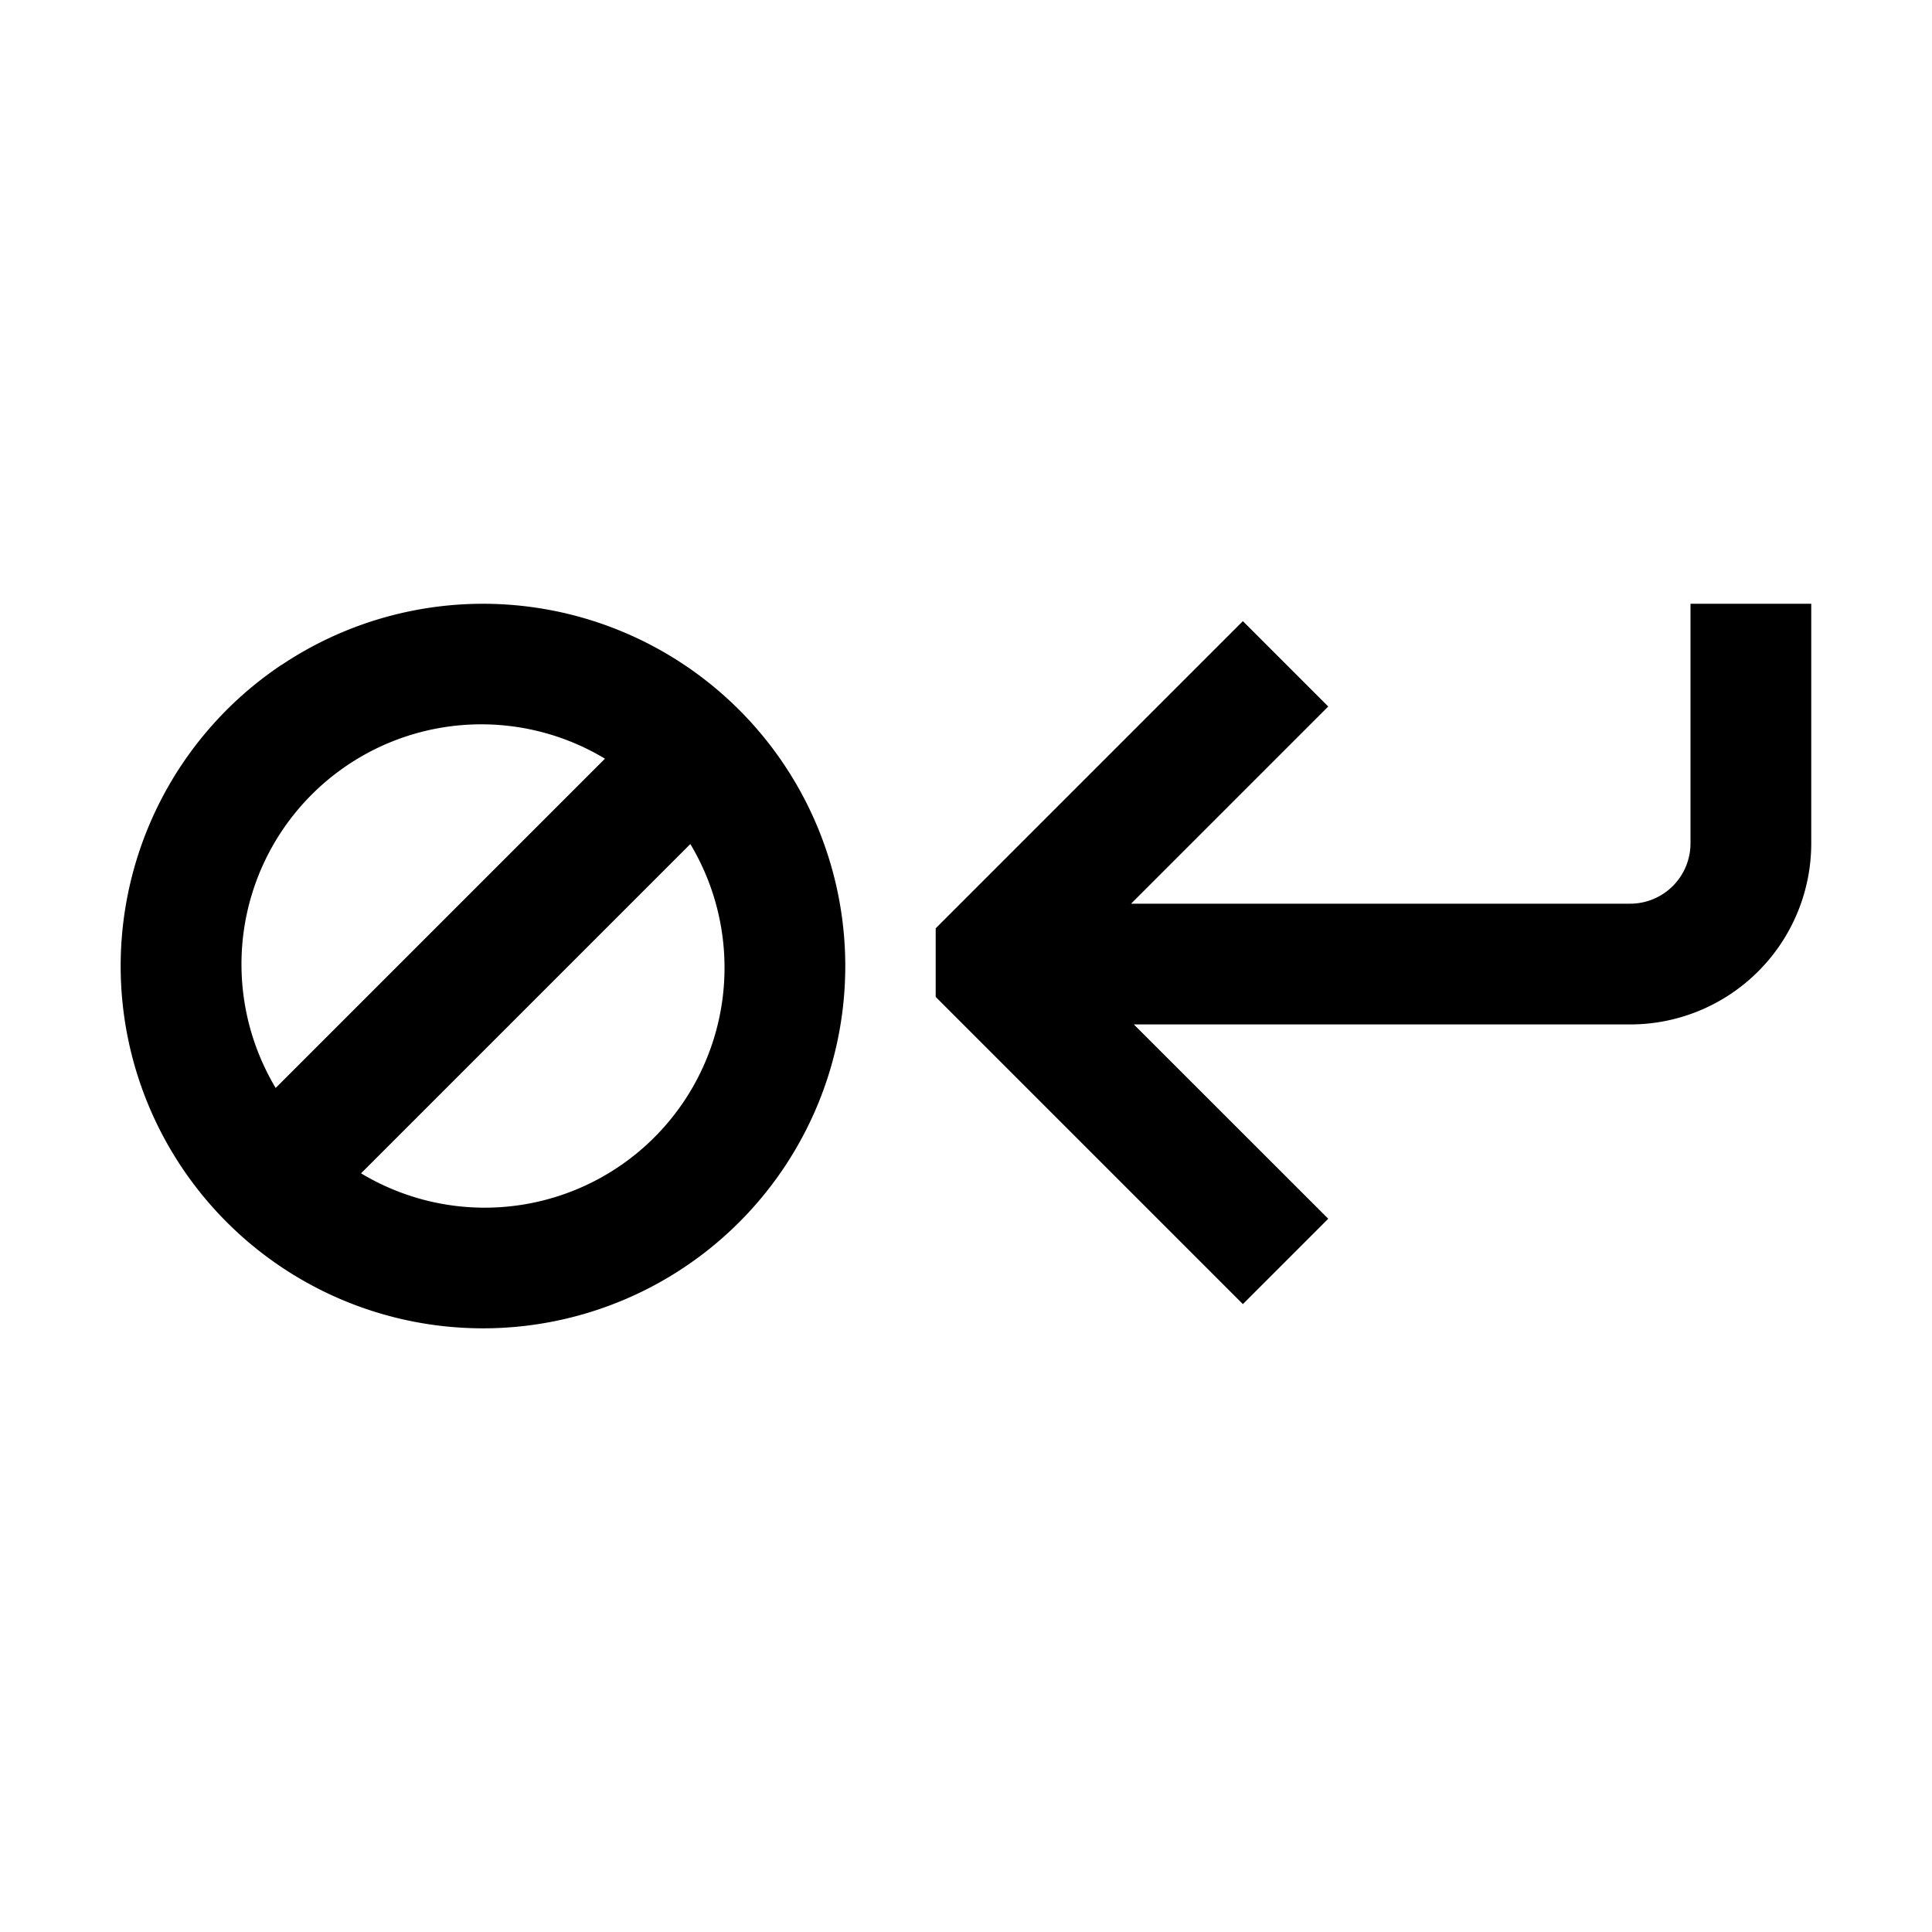 <?xml version="1.0" encoding="utf-8"?><!-- Uploaded to: SVG Repo, www.svgrepo.com, Generator: SVG Repo Mixer Tools -->
<svg width="800px" height="800px" viewBox="0 0 16 16" xmlns="http://www.w3.org/2000/svg" fill="#000000"><path fill-rule="evenodd" clip-rule="evenodd" d="M2.333 5.506a3 3 0 1 1 3.334 4.989 3 3 0 0 1-3.334-4.99zm2.677.777A1.986 1.986 0 0 0 2 8.009c.004.353.102.698.283 1.001L5.01 6.283zM2.99 9.717A1.986 1.986 0 0 0 6 7.991a1.988 1.988 0 0 0-.283-1.001L2.99 9.717zM14 5v1.984a.5.5 0 0 1-.5.5H9.367L11 5.851l-.707-.707-2.121 2.121-.423.423v.568l2.544 2.544.707-.707-1.61-1.609h4.11a1.5 1.5 0 0 0 1.5-1.5V5h-1z"/></svg>